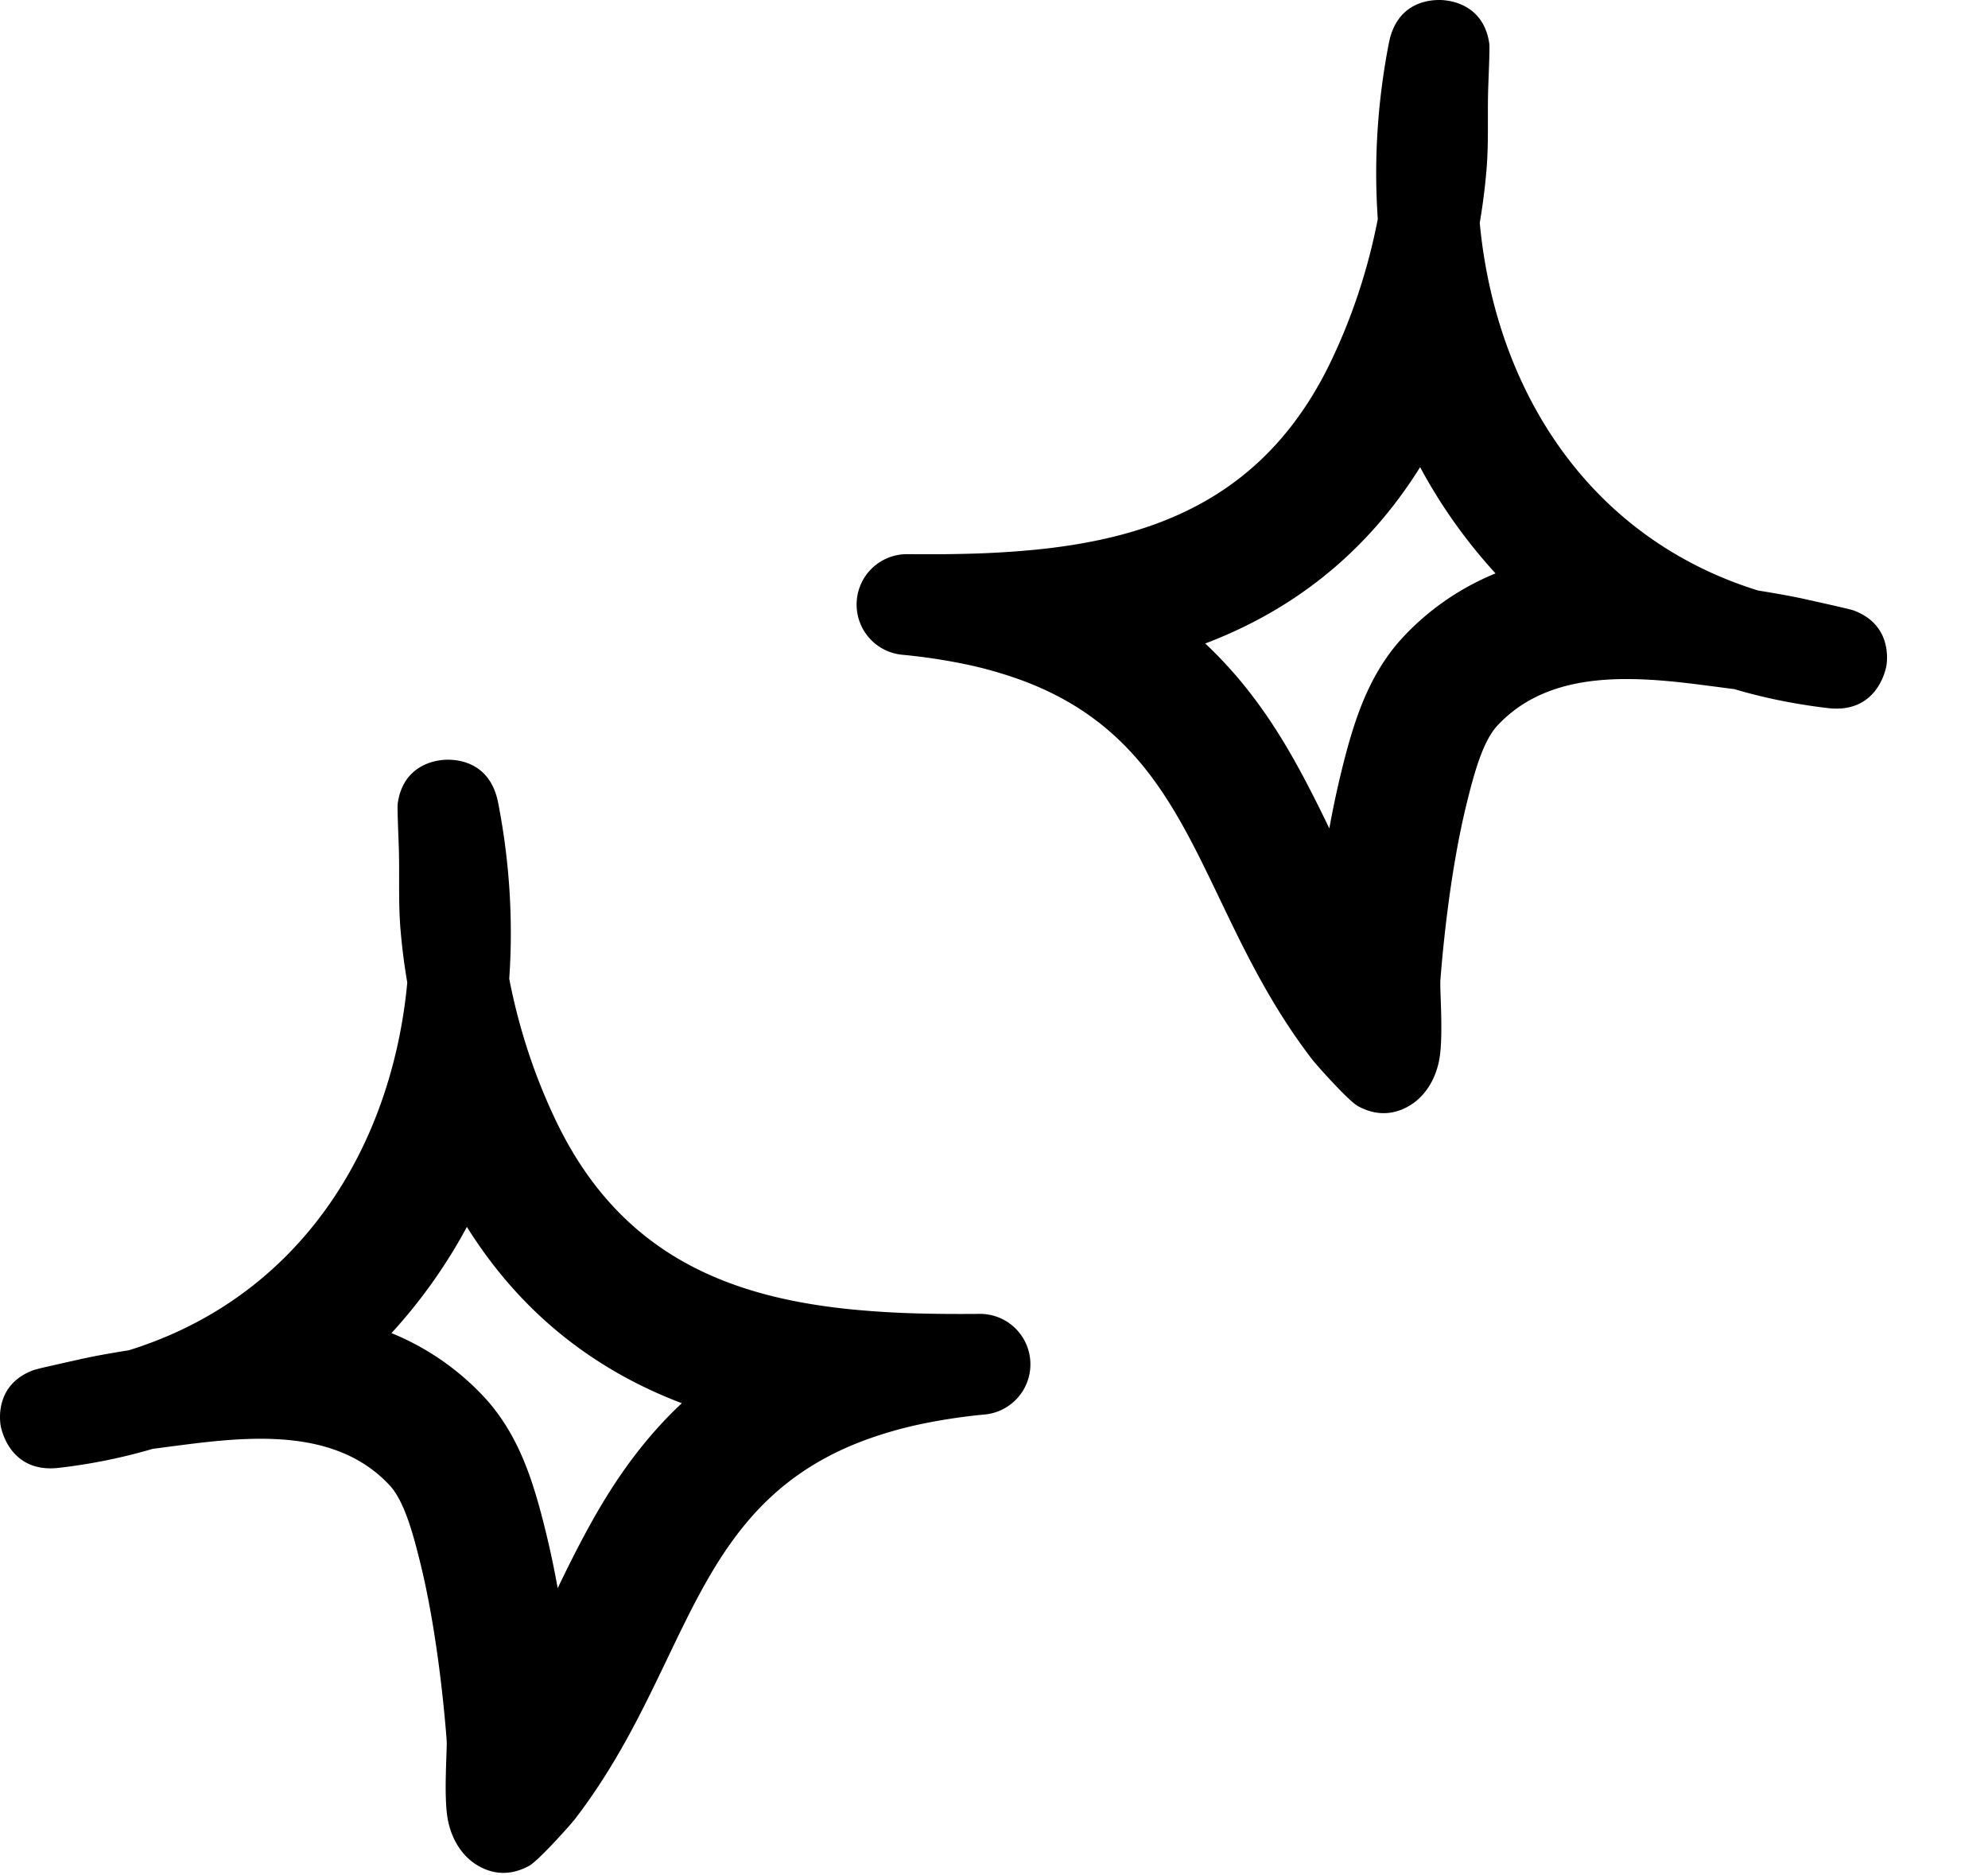 <?xml version="1.0" encoding="UTF-8"?> <svg xmlns="http://www.w3.org/2000/svg" viewBox="0 0 123 116" fill="currentColor" aria-hidden="true"><path fill-rule="evenodd" clip-rule="evenodd" d="M32.675 65.054a36.703 36.703 0 0 1-1.168-4.497 40.532 40.532 0 0 0 .09-3.64v-.003a41.684 41.684 0 0 0-.344-4.589v-.005a42.715 42.715 0 0 0-.264-1.733l-.006-.035a42.94 42.94 0 0 0-.162-.882c-.58-2.975-3.262-2.675-3.523-2.638-.54.063-2.386.413-2.692 2.7-.016.125-.006.602.012 1.145v.003c.01.307.022.633.034.928.01.28.02.533.025.712.013.455.017.912.017 1.37v.492c0 1.034-.002 2.07.084 3.1a38.868 38.868 0 0 0 .42 3.313 31.47 31.47 0 0 1-.772 4.603c-1.598 6.51-5.285 12.226-11.077 15.74a23.647 23.647 0 0 1-3.172 1.609l-.061.025a24.77 24.77 0 0 1-2.14.773 79.95 79.95 0 0 0-1.908.328c-.379.073-.757.15-1.134.234l-.443.1c-.466.104-1.074.24-1.565.354l-.008.001a14.38 14.38 0 0 0-.831.208c-2.326.85-2.113 2.975-2.055 3.387.027.188.535 3.025 3.621 2.663a35.62 35.62 0 0 0 2.691-.417l.009-.002a34.625 34.625 0 0 0 3.099-.756l.404-.052.36-.048c.259-.034.517-.069.776-.1 1.491-.196 3.075-.385 4.648-.418 3.146-.066 6.246.493 8.46 2.868.898.962 1.44 2.9 1.95 5 .943 3.9 1.406 8.437 1.583 10.75.015.195 0 .609-.018 1.132-.041 1.185-.102 2.924.116 3.93.3 1.388 1.051 2.225 1.715 2.65.663.425 1.832.888 3.292.088.608-.338 2.644-2.638 2.812-2.863 2.56-3.325 4.198-6.744 5.735-9.951 2.782-5.805 5.232-10.914 12.205-13.515a25.118 25.118 0 0 1 3.874-1.08 35.469 35.469 0 0 1 3.293-.49l.036-.003.233-.023a3.118 3.118 0 0 0 2.822-3.275 3.115 3.115 0 0 0-3.149-2.95l-.234.002h-.04c-1.153.008-2.296.003-3.424-.027a57.219 57.219 0 0 1-4.37-.268c-7.603-.786-14.184-3.451-18.111-11.607a35.797 35.797 0 0 1-1.745-4.341Zm-3.788 10.859a32.59 32.59 0 0 1-4.666 6.572 16.16 16.16 0 0 1 5.73 3.953c1.576 1.69 2.379 3.656 2.8 4.826.467 1.304.814 2.676 1.074 3.747v.002c.259 1.069.484 2.166.68 3.251.926-1.918 2-4.06 3.23-5.997 1.188-1.87 2.623-3.736 4.45-5.445-5.261-1.994-9.885-5.451-13.298-10.91Zm55.19-57.866a36.694 36.694 0 0 0 1.169-4.496 40.584 40.584 0 0 1-.091-3.64v-.003a41.683 41.683 0 0 1 .345-4.59v-.004c.076-.578.163-1.156.263-1.734l.006-.034c.051-.295.105-.589.163-.883.579-2.975 3.261-2.675 3.522-2.637.54.062 2.387.412 2.693 2.7.016.124.005.602-.012 1.144v.004c-.01.306-.023.633-.034.928-.01.28-.02.532-.025.711-.014.456-.017.913-.018 1.37v.493c.001 1.034.002 2.07-.084 3.1a38.868 38.868 0 0 1-.42 3.312 31.466 31.466 0 0 0 .772 4.603c1.598 6.51 5.286 12.226 11.078 15.74a23.66 23.66 0 0 0 3.171 1.61l.062.025a24.764 24.764 0 0 0 2.14.772l.309.05a59.87 59.87 0 0 1 1.598.279c.38.072.758.15 1.134.234.12.027.272.06.444.1.466.103 1.073.24 1.565.353l.007.002c.409.095.736.174.832.207 2.326.85 2.112 2.975 2.055 3.388-.028.187-.535 3.025-3.622 2.662a36.036 36.036 0 0 1-2.69-.417l-.009-.001a33.843 33.843 0 0 1-3.099-.757 39.05 39.05 0 0 1-.765-.099 64.16 64.16 0 0 0-.775-.1c-1.492-.197-3.076-.386-4.649-.418-3.145-.066-6.245.492-8.46 2.867-.898.963-1.44 2.9-1.949 5-.944 3.9-1.406 8.438-1.584 10.75-.014.195 0 .61.018 1.133.042 1.184.103 2.924-.115 3.93-.3 1.387-1.051 2.225-1.715 2.65-.664.425-1.833.887-3.293.087-.607-.337-2.643-2.637-2.81-2.862-2.56-3.325-4.2-6.745-5.737-9.952-2.782-5.804-5.23-10.914-12.204-13.515a25.121 25.121 0 0 0-3.875-1.08 35.479 35.479 0 0 0-3.561-.516 3.118 3.118 0 0 1-2.823-3.275 3.115 3.115 0 0 1 3.15-2.95l.233.002h.041c1.153.009 2.295.004 3.423-.026a57.3 57.3 0 0 0 4.371-.268c7.603-.787 14.183-3.452 18.111-11.608a35.79 35.79 0 0 0 1.744-4.34Zm3.788 10.86a32.59 32.59 0 0 0 4.666 6.572 16.163 16.163 0 0 0-5.73 3.953c-1.575 1.69-2.378 3.656-2.799 4.826-.468 1.304-.815 2.676-1.074 3.747v.002a57.01 57.01 0 0 0-.68 3.251c-.926-1.919-2-4.061-3.23-5.997-1.189-1.87-2.623-3.736-4.45-5.445 5.26-1.995 9.884-5.452 13.297-10.91Z"></path></svg> 